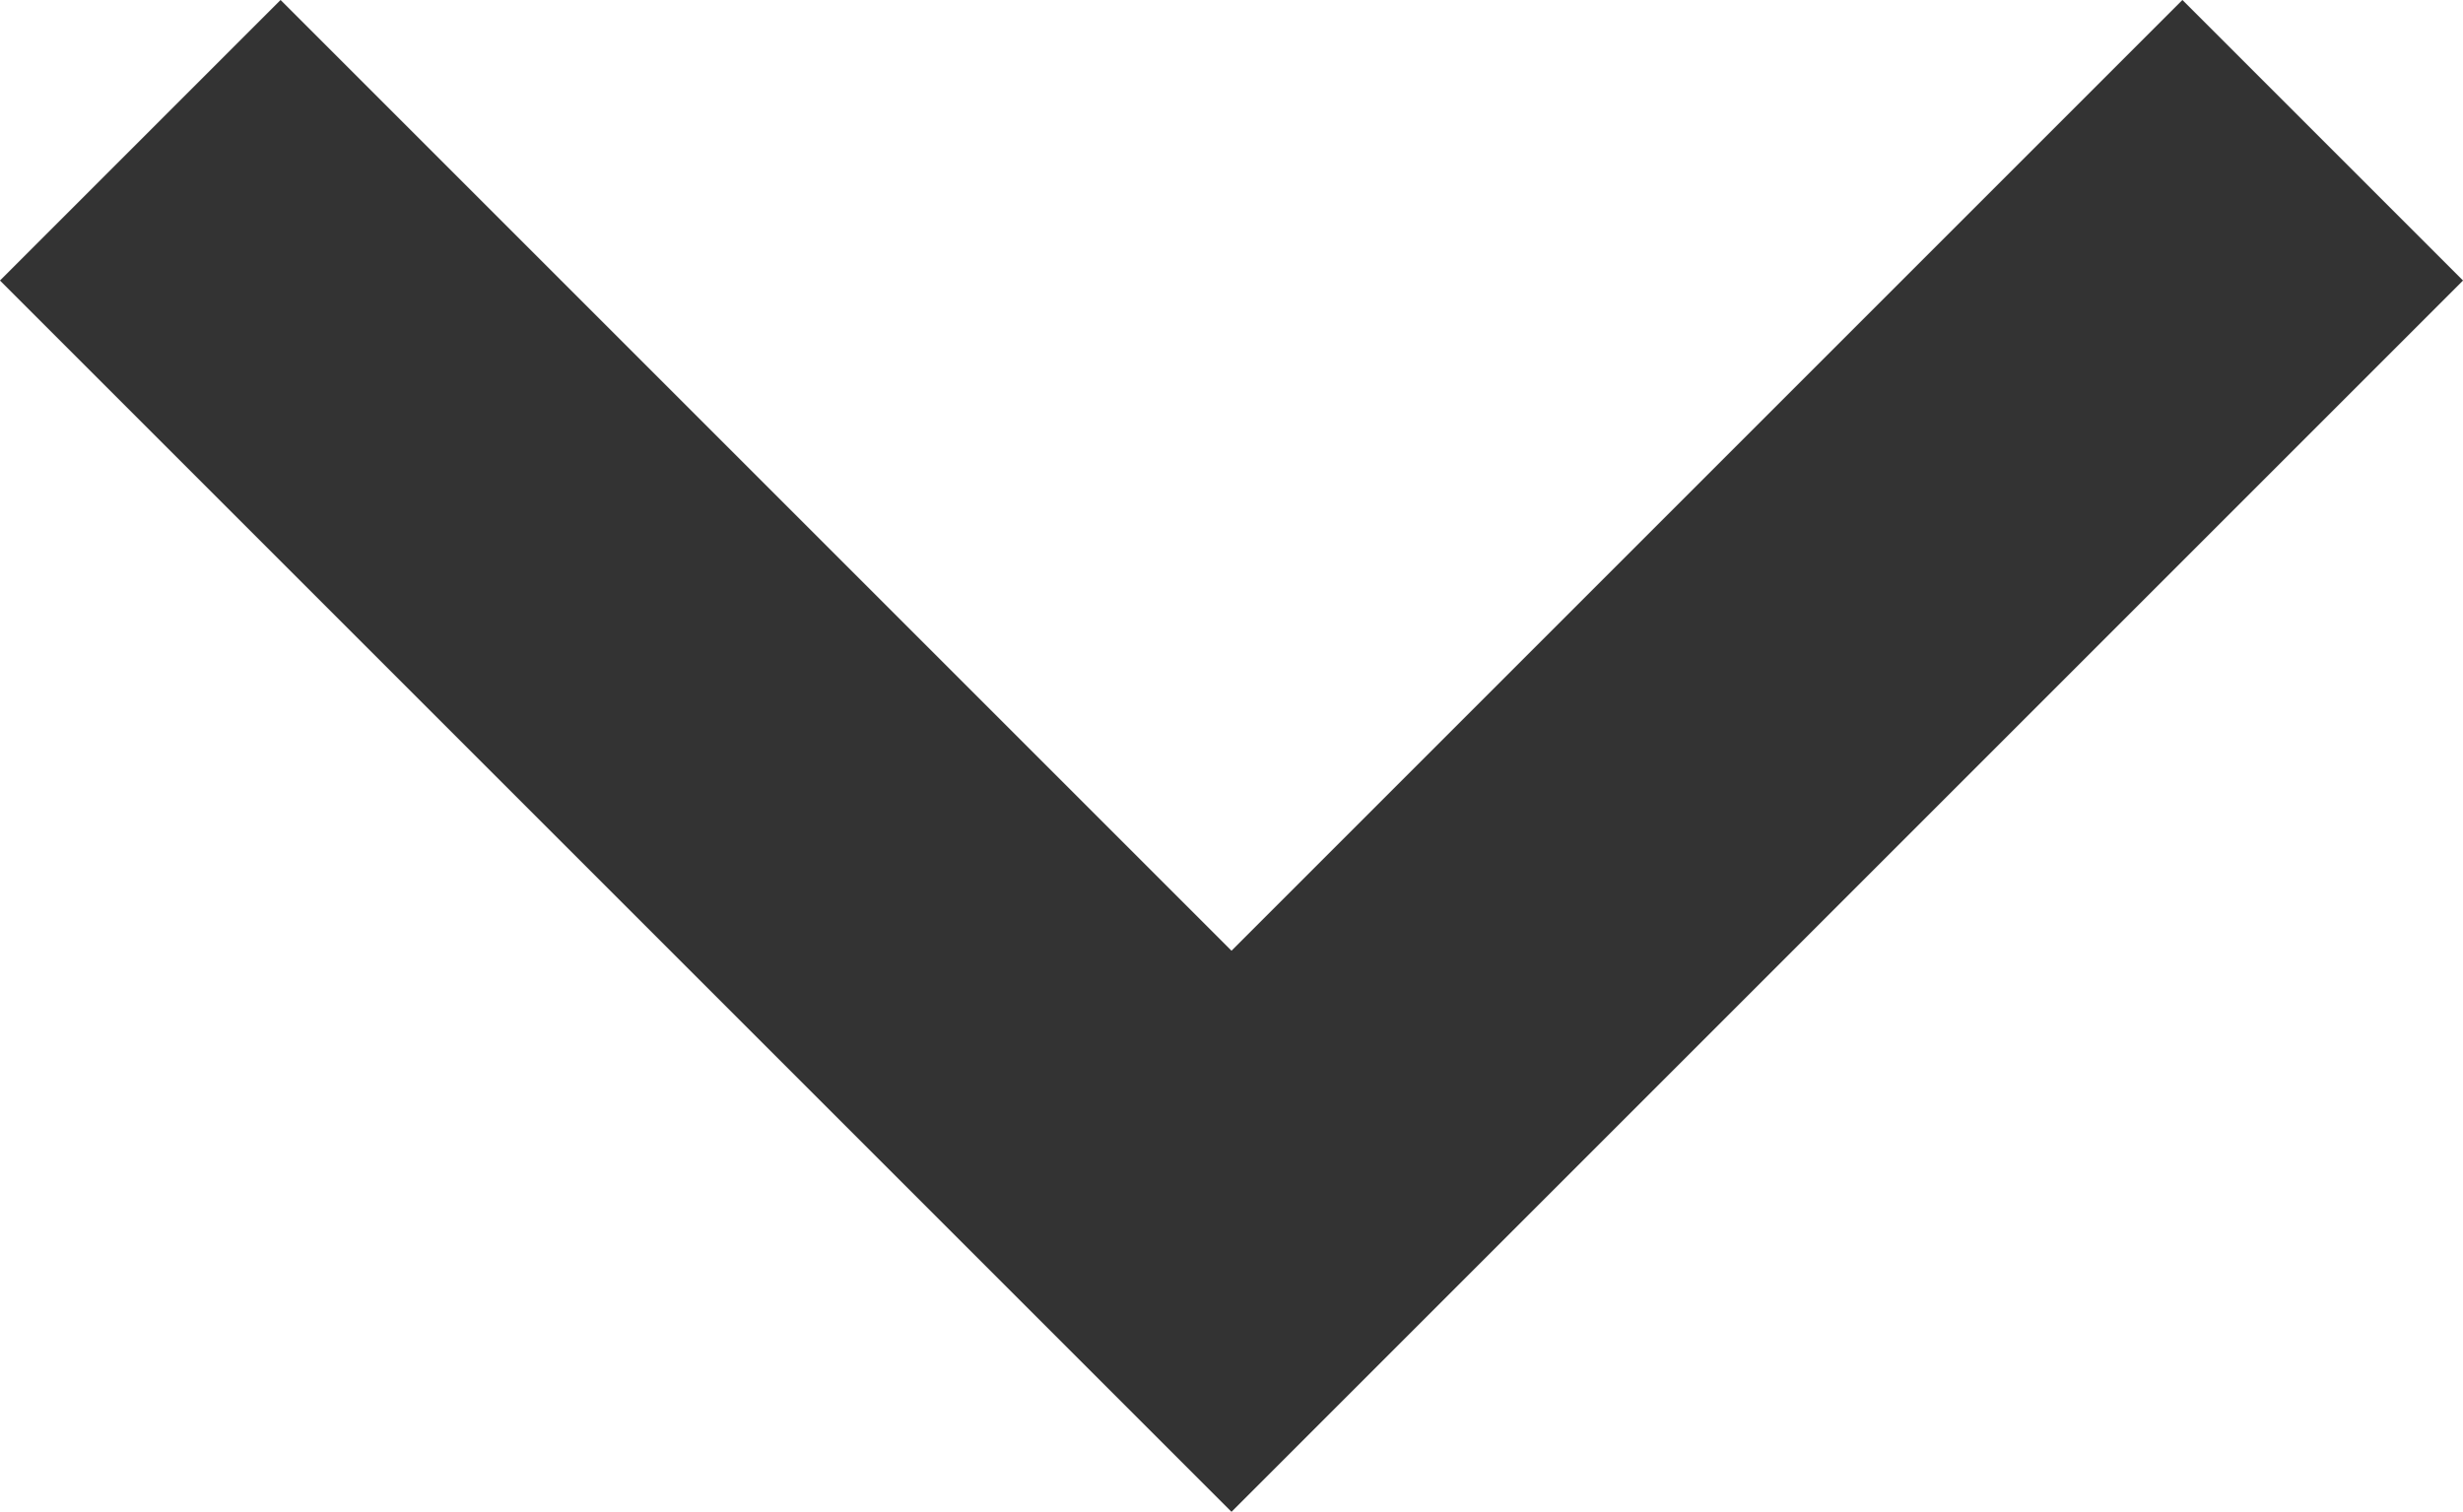 <svg xmlns="http://www.w3.org/2000/svg" width="12.414" height="7.621" viewBox="0 0 12.414 7.621"><defs><style>.a{fill:none;stroke:#333;stroke-miterlimit:10;stroke-width:2px;}</style></defs><g transform="translate(0.707 0.707)"><path class="a" d="M5.5,11,0,5.5,5.5,0" transform="translate(0 5.5) rotate(-90)"/></g></svg>
